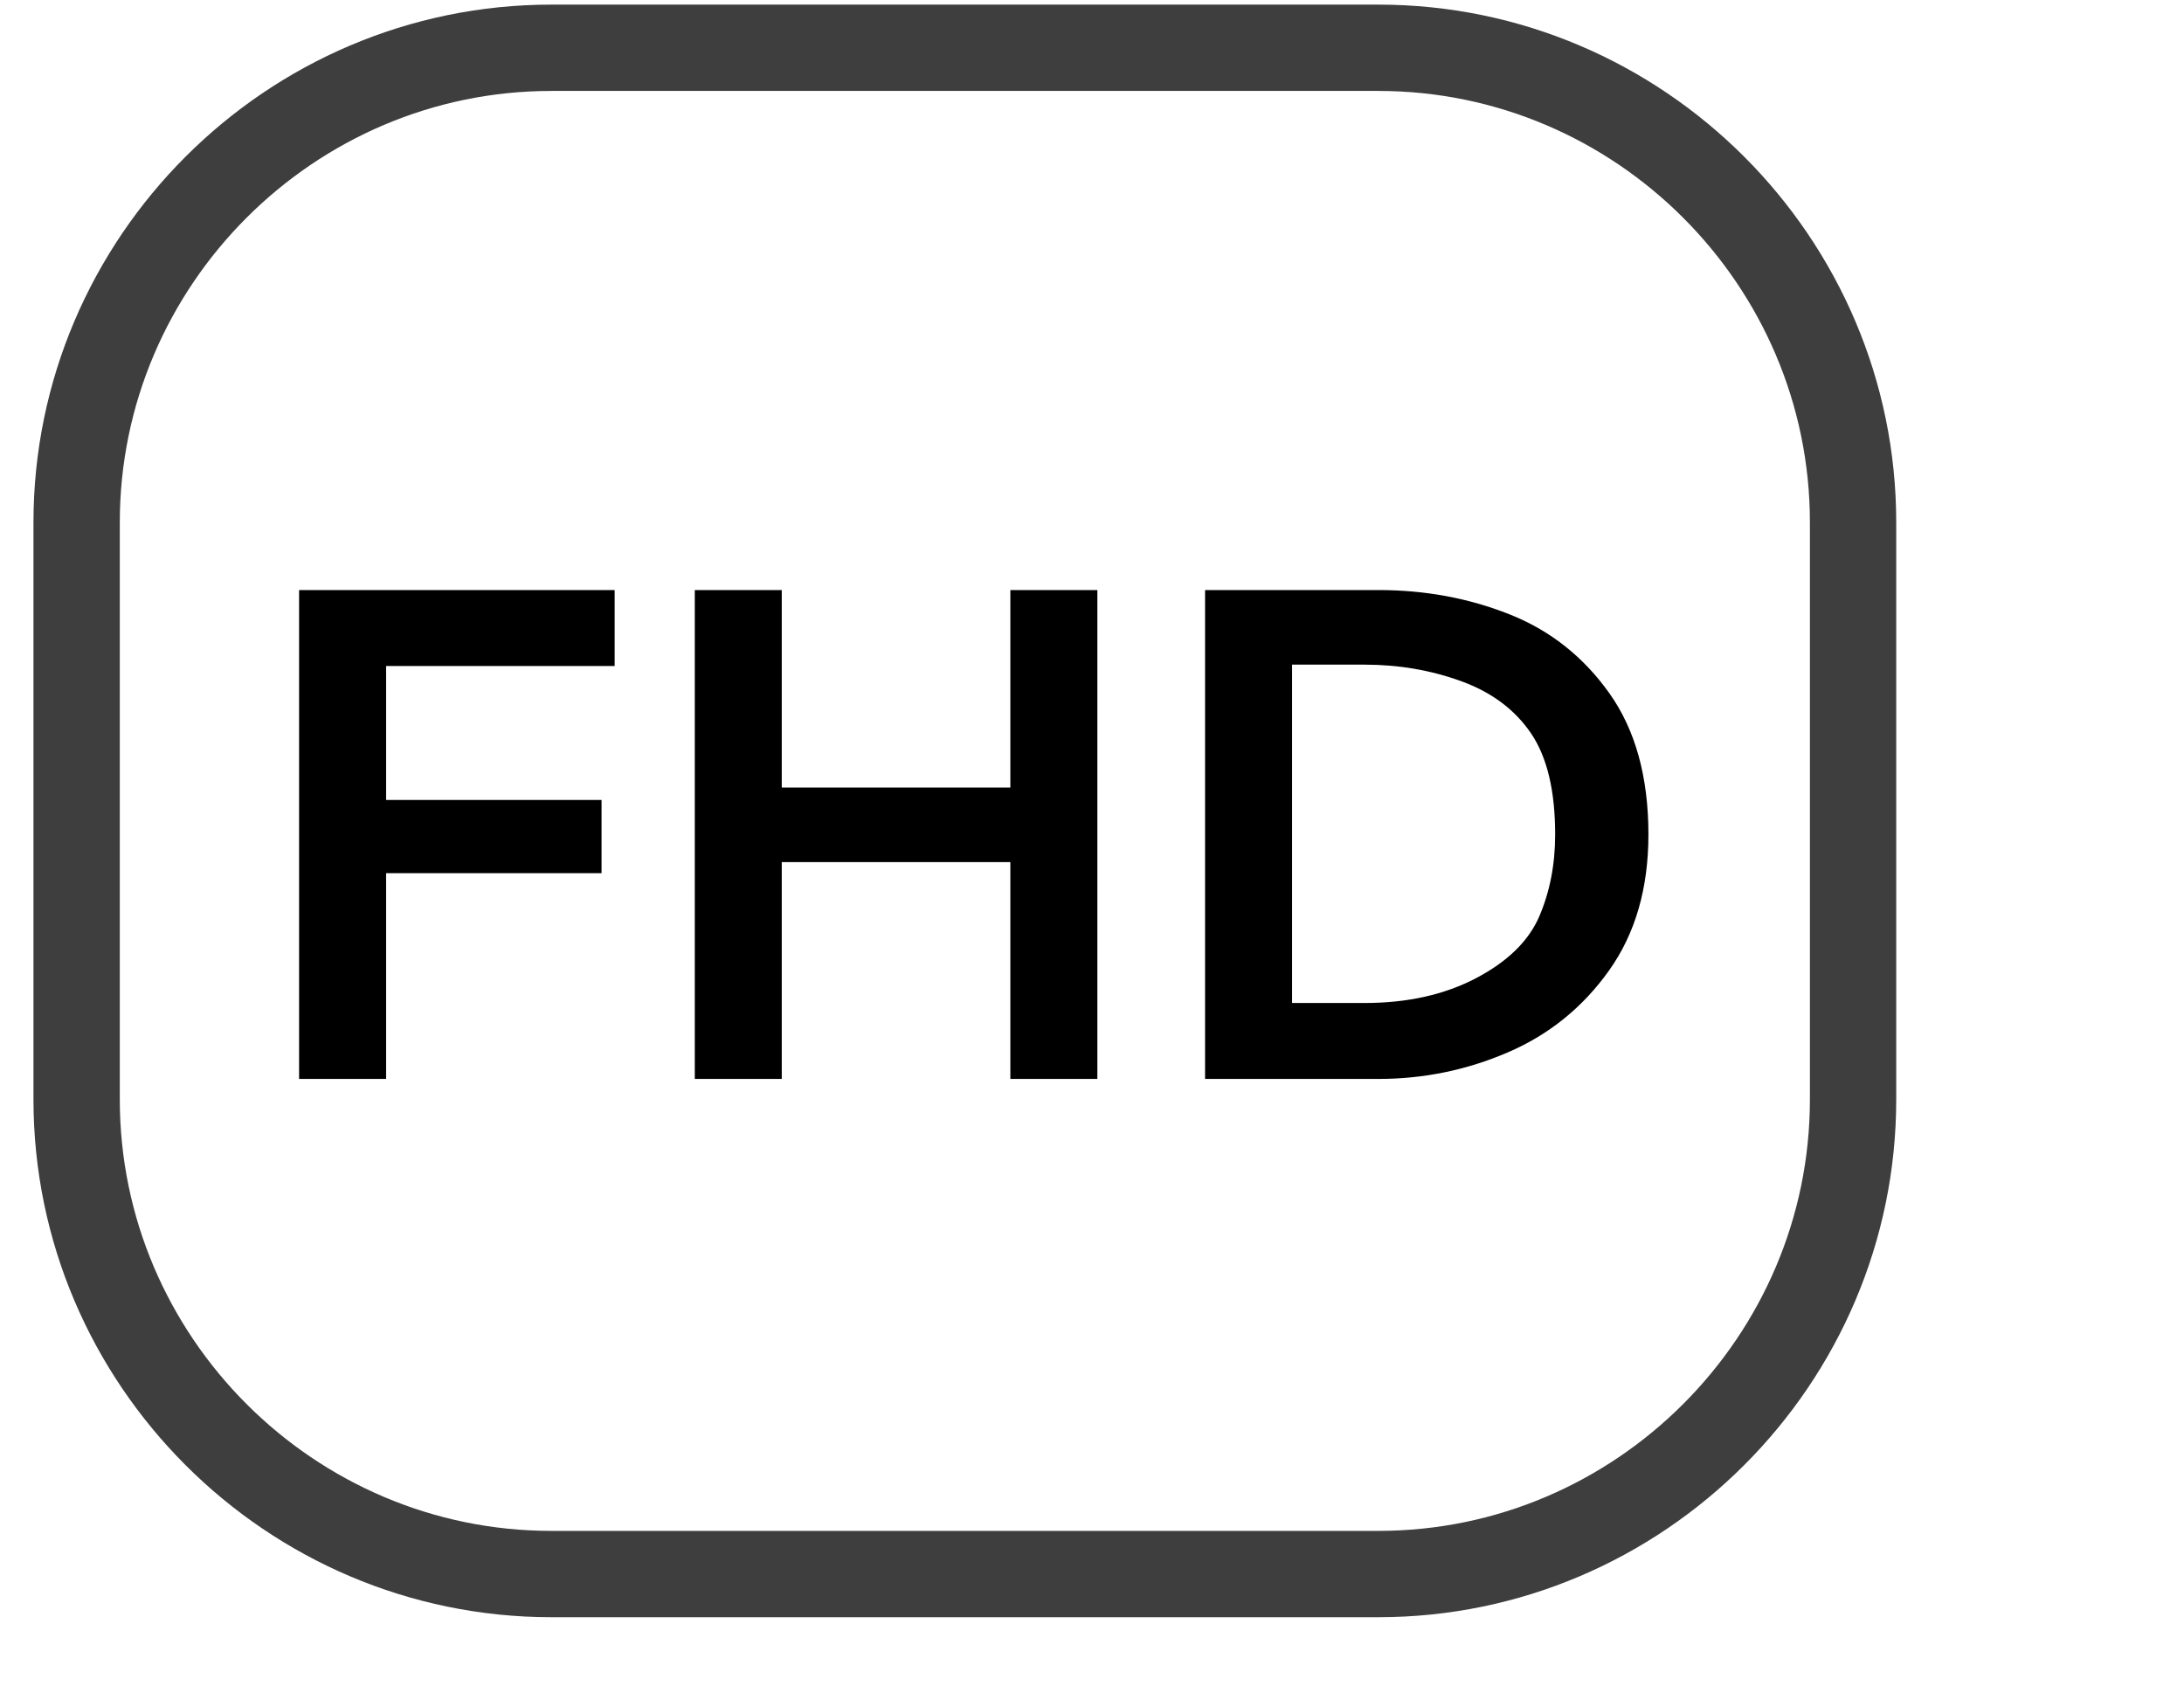 <?xml version="1.0" encoding="UTF-8"?>
<svg width="57px" height="44px" viewBox="0 0 57 44" version="1.1" xmlns="http://www.w3.org/2000/svg" xmlns:xlink="http://www.w3.org/1999/xlink">
    <title>icon4</title>
    <g id="X8平板海外版（7.4修改-EN）" stroke="none" stroke-width="1" fill="none" fill-rule="evenodd">
        <g id="4-4" transform="translate(-691, -649)">
            <g id="icon4" transform="translate(693, 650)">
                <path d="M8.077,27.16 L8.077,21.789 L13.7,21.789 L13.7,19.879 L8.077,19.879 L8.077,16.383 L14.042,16.383 L14.042,14.4 L5.806,14.4 L5.806,27.16 L8.077,27.16 Z M18.403,27.16 L18.403,21.501 L24.369,21.501 L24.369,27.16 L26.64,27.16 L26.64,14.4 L24.369,14.4 L24.369,19.555 L18.403,19.555 L18.403,14.4 L16.133,14.4 L16.133,27.16 L18.403,27.16 Z M33.975,27.16 C35.152,27.16 36.279,26.929 37.354,26.466 C38.429,26.004 39.309,25.292 39.994,24.33 C40.679,23.369 41.022,22.186 41.022,20.78 C41.022,19.278 40.682,18.05 40.003,17.094 C39.324,16.139 38.453,15.451 37.39,15.031 C36.327,14.61 35.188,14.4 33.975,14.4 L33.975,14.4 L29.451,14.4 L29.451,27.16 L33.975,27.16 Z M33.614,25.178 L31.722,25.178 L31.722,16.347 L33.614,16.347 C34.503,16.347 35.344,16.491 36.137,16.779 C36.93,17.067 37.537,17.521 37.958,18.14 C38.378,18.759 38.588,19.639 38.588,20.78 C38.588,21.561 38.45,22.273 38.174,22.916 C37.898,23.559 37.348,24.096 36.525,24.529 C35.702,24.961 34.732,25.178 33.614,25.178 L33.614,25.178 Z" id="FHD" fill="#000000" fill-rule="nonzero"></path>
                <path d="M33.975,40.082 L12.388,40.082 C5.575,40.082 -0,34.507 -0,27.694 L-0,12.635 C-0,5.821 5.575,0.247 12.388,0.247 L33.975,0.247 C40.789,0.247 46.363,5.821 46.363,12.635 L46.363,27.694 C46.363,34.507 40.789,40.082 33.975,40.082 Z" id="Stroke-1" stroke="#3E3E3E" stroke-width="2.253" stroke-linecap="round" stroke-linejoin="round"></path>
            </g>
        </g>
    </g>
</svg>